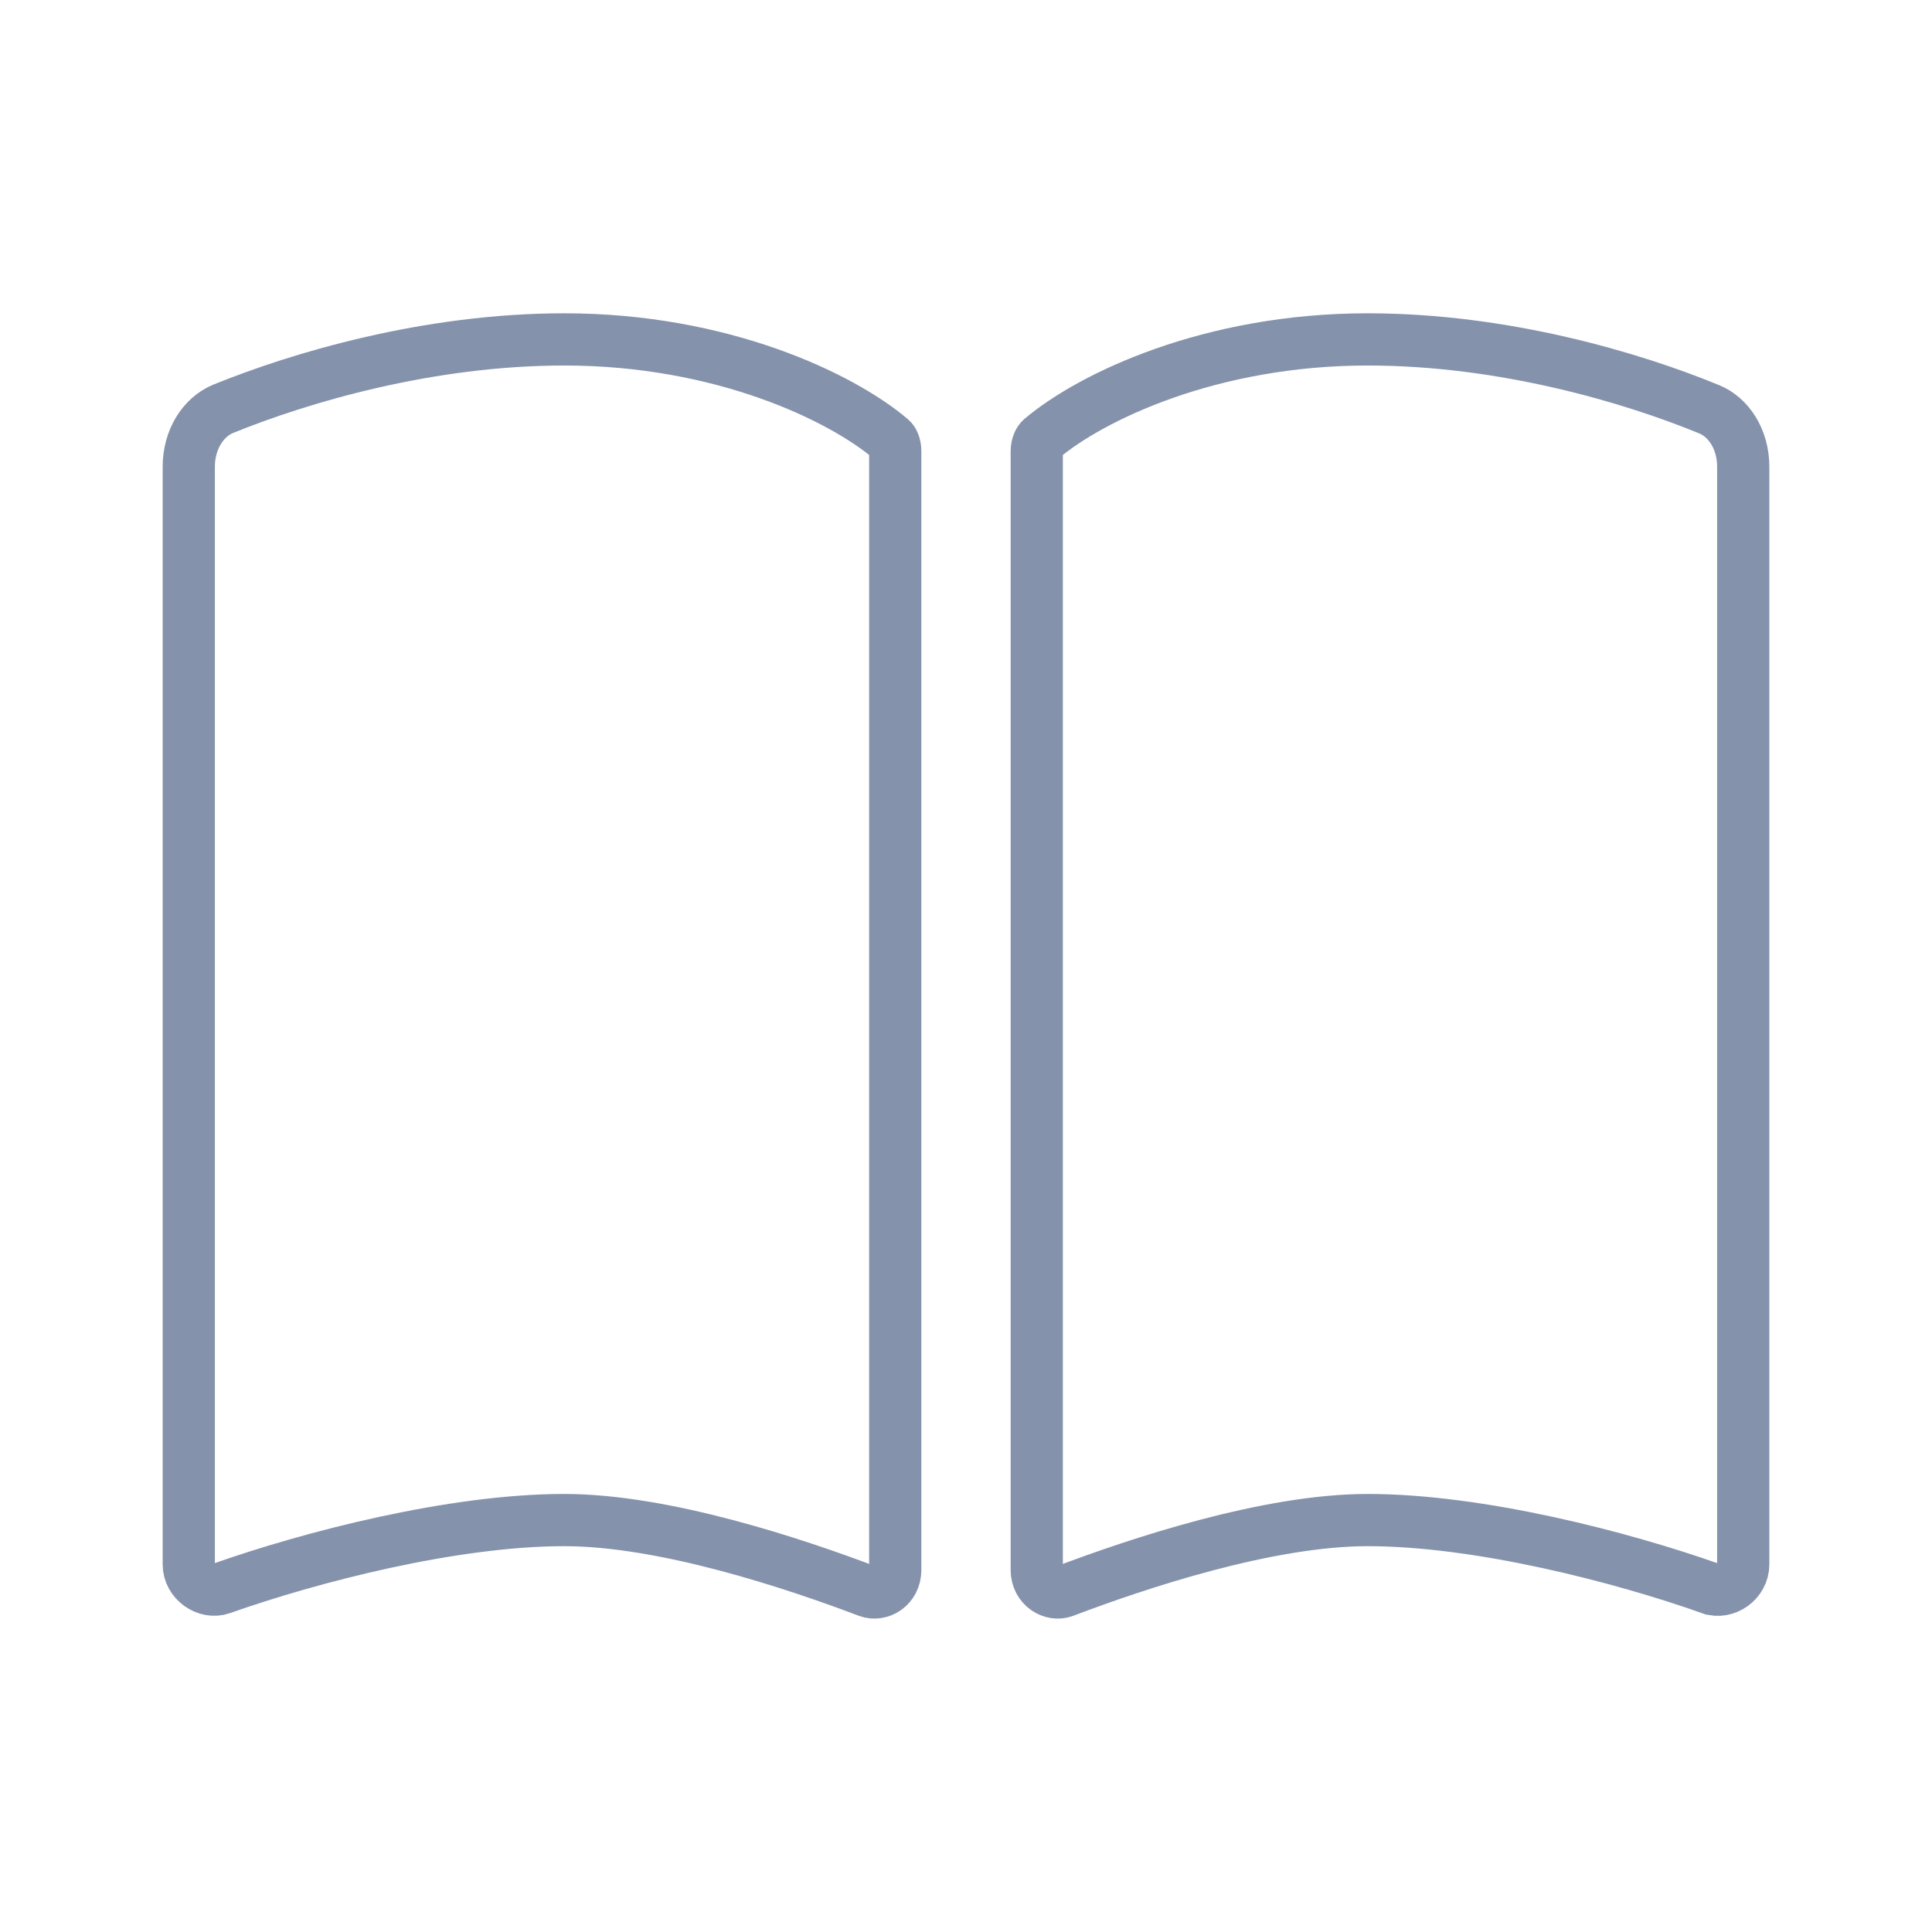 <svg width="37" height="37" viewBox="0 0 37 37" fill="none" xmlns="http://www.w3.org/2000/svg">
<path d="M17.055 8.402L17.063 8.409C17.097 8.437 17.145 8.513 17.145 8.645V30.066C17.145 30.393 16.848 30.56 16.625 30.477C15.206 29.939 12.72 29.111 10.808 29.111C8.669 29.111 5.943 29.819 4.237 30.422C3.961 30.518 3.615 30.291 3.615 29.958V8.94C3.615 8.417 3.89 7.989 4.272 7.83C5.741 7.233 8.196 6.5 10.808 6.5C13.818 6.5 16.105 7.599 17.055 8.402ZM32.765 30.423L32.764 30.423C31.059 29.819 28.331 29.111 26.192 29.111C24.28 29.111 21.793 29.939 20.374 30.478C20.157 30.559 19.855 30.392 19.855 30.066V8.645C19.855 8.521 19.903 8.437 19.943 8.404L19.945 8.402C20.895 7.599 23.181 6.5 26.192 6.5C28.805 6.5 31.26 7.233 32.728 7.836L32.73 7.837C33.109 7.99 33.385 8.415 33.385 8.94V29.958C33.385 30.297 33.035 30.52 32.765 30.423Z" stroke="#8592AC"/>
</svg>
